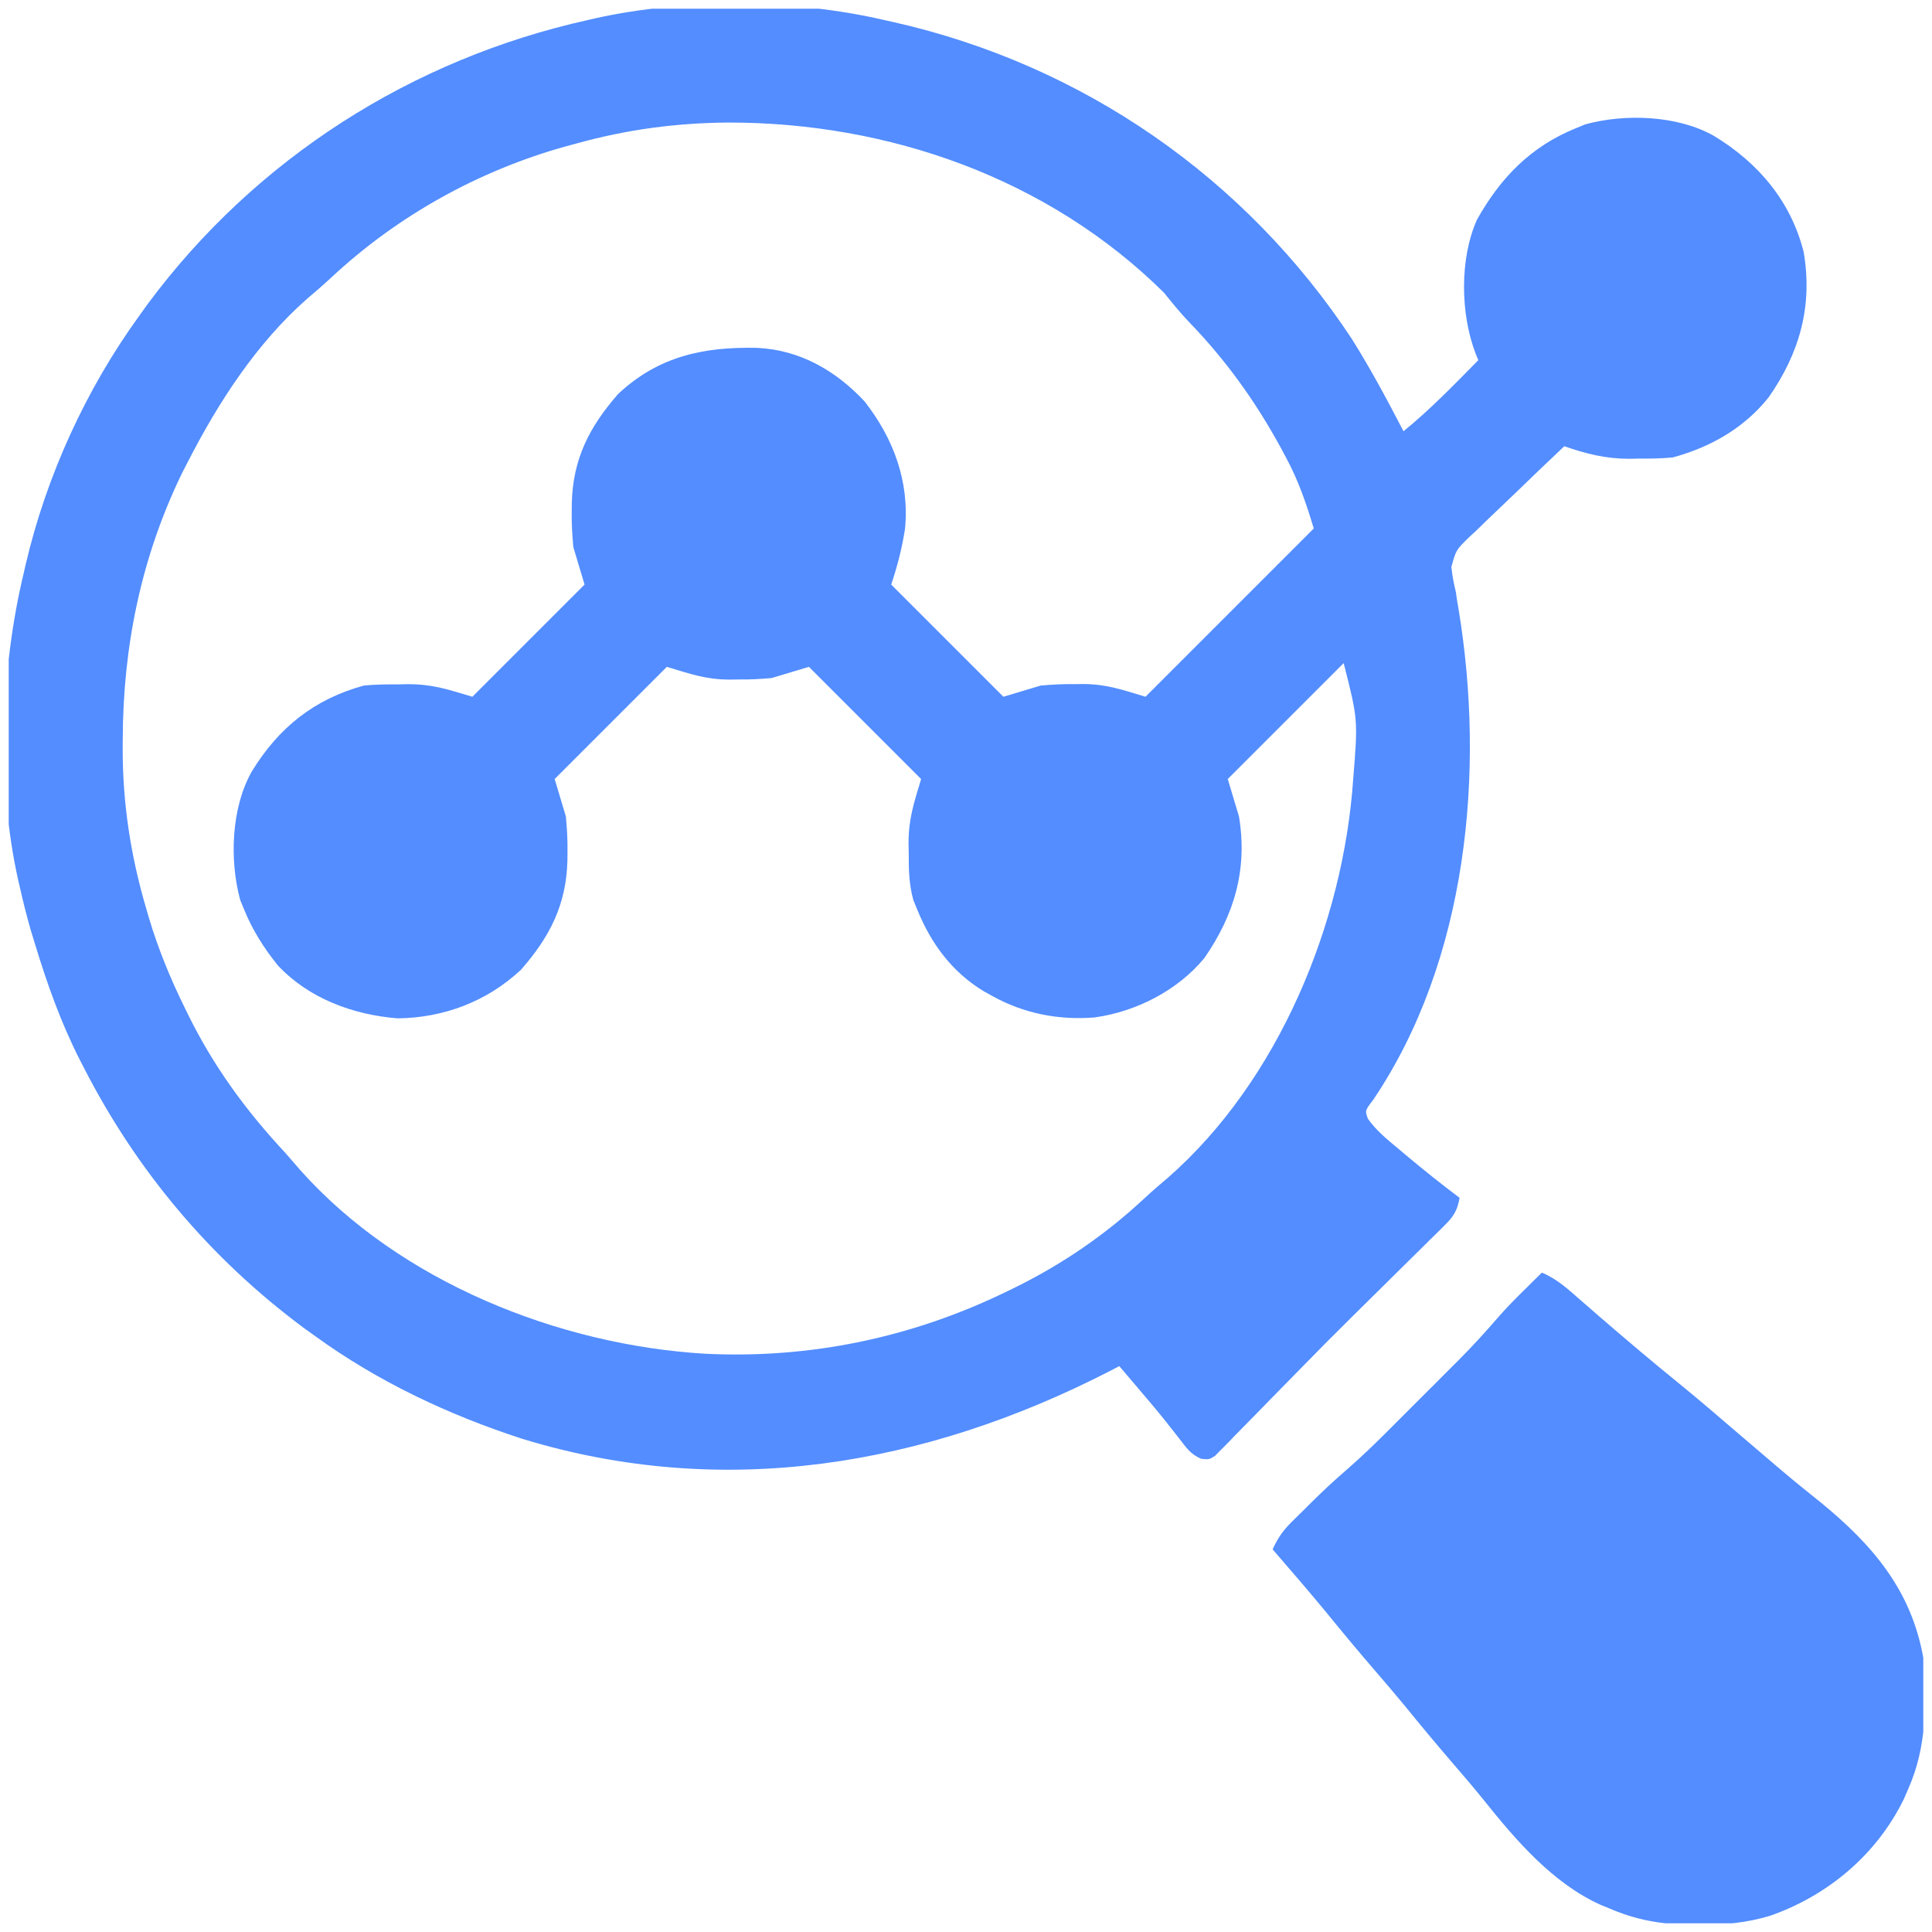<svg width="111" height="111" viewBox="0 0 111 111" fill="none" xmlns="http://www.w3.org/2000/svg">
<g clip-path="url(#clip0_2883_13187)">
<path d="M50.773 1.145C50.965 1.187 51.157 1.23 51.355 1.274C62.195 3.725 71.55 10.198 77.669 19.474C78.749 21.193 79.7 22.977 80.636 24.777C82.174 23.526 83.542 22.105 84.933 20.695C84.883 20.572 84.834 20.449 84.783 20.323C83.903 18.039 83.855 14.885 84.85 12.635C86.199 10.219 87.936 8.429 90.519 7.375C90.706 7.298 90.892 7.222 91.085 7.143C93.379 6.517 96.387 6.626 98.468 7.805C101.013 9.347 102.881 11.546 103.625 14.465C104.156 17.567 103.403 20.262 101.624 22.815C100.223 24.586 98.271 25.697 96.105 26.281C95.442 26.346 94.784 26.351 94.118 26.348C93.861 26.354 93.861 26.354 93.6 26.359C92.269 26.36 91.127 26.075 89.874 25.637C88.946 26.512 88.024 27.395 87.109 28.284C86.797 28.586 86.483 28.885 86.167 29.183C85.712 29.611 85.265 30.046 84.818 30.483C84.676 30.614 84.534 30.745 84.388 30.88C83.65 31.608 83.65 31.608 83.386 32.578C83.438 33.071 83.526 33.534 83.644 34.016C83.684 34.286 83.684 34.286 83.724 34.561C83.761 34.775 83.761 34.775 83.799 34.993C85.34 44.311 84.315 55.168 78.891 63.194C78.42 63.809 78.42 63.809 78.589 64.273C79.073 64.959 79.684 65.453 80.327 65.987C80.462 66.1 80.596 66.214 80.734 66.331C81.755 67.187 82.793 68.02 83.859 68.82C83.734 69.523 83.531 69.872 83.025 70.372C82.895 70.501 82.766 70.631 82.632 70.765C82.491 70.903 82.349 71.041 82.204 71.183C81.987 71.399 81.987 71.399 81.765 71.619C81.3 72.08 80.834 72.538 80.368 72.996C80.057 73.304 79.746 73.612 79.435 73.92C78.862 74.488 78.289 75.054 77.714 75.62C76.741 76.578 75.779 77.546 74.827 78.524C74.261 79.105 73.692 79.683 73.122 80.261C72.822 80.567 72.522 80.873 72.224 81.181C71.792 81.626 71.357 82.067 70.92 82.508C70.787 82.647 70.654 82.786 70.517 82.929C70.391 83.054 70.266 83.18 70.136 83.309C70.027 83.421 69.918 83.533 69.805 83.648C69.464 83.859 69.464 83.859 69.019 83.814C68.402 83.562 68.137 83.148 67.732 82.624C67.566 82.413 67.4 82.203 67.229 81.985C67.14 81.872 67.051 81.759 66.959 81.642C66.443 80.995 65.905 80.367 65.369 79.737C65.264 79.613 65.159 79.489 65.05 79.362C64.803 79.07 64.556 78.779 64.308 78.488C64.107 78.593 63.907 78.697 63.7 78.804C53.145 84.217 41.568 86.2 30.023 82.67C25.796 81.302 21.719 79.384 18.117 76.77C17.9 76.614 17.683 76.459 17.46 76.299C12.08 72.306 7.84 67.257 4.796 61.301C4.689 61.093 4.689 61.093 4.58 60.881C3.489 58.734 2.702 56.512 2.003 54.211C1.921 53.944 1.839 53.676 1.755 53.4C1.526 52.6 1.328 51.8 1.144 50.988C1.095 50.781 1.095 50.781 1.046 50.569C-0.196 45.018 0.039 38.442 1.359 32.941C1.398 32.771 1.437 32.6 1.477 32.425C2.669 27.327 4.946 22.353 8.019 18.117C8.174 17.901 8.33 17.684 8.49 17.461C14.682 9.117 23.666 3.388 33.8 1.145C34.008 1.096 34.008 1.096 34.221 1.047C39.363 -0.093 45.646 -0.048 50.773 1.145ZM33.156 8.234C32.963 8.286 32.77 8.338 32.571 8.391C27.529 9.786 22.851 12.384 19.027 15.95C18.578 16.369 18.116 16.767 17.647 17.164C14.758 19.703 12.554 23.098 10.812 26.496C10.634 26.843 10.634 26.843 10.452 27.197C8.109 32.023 7.062 37.161 7.052 42.502C7.051 42.662 7.05 42.822 7.049 42.987C7.042 46.138 7.506 49.157 8.395 52.183C8.45 52.372 8.505 52.561 8.562 52.756C9.096 54.53 9.78 56.203 10.597 57.863C10.663 57.999 10.729 58.135 10.797 58.274C12.265 61.26 14.129 63.813 16.398 66.242C16.689 66.577 16.98 66.913 17.271 67.249C22.983 73.642 32.092 77.277 40.514 77.777C46.562 78.073 52.419 76.847 57.863 74.192C58.067 74.093 58.067 74.093 58.275 73.992C61.04 72.632 63.507 70.942 65.763 68.837C66.203 68.427 66.654 68.039 67.115 67.652C73.448 62.093 77.18 53.053 77.745 44.774C78.023 41.342 78.023 41.342 77.199 38.098C75.001 40.296 72.803 42.493 70.539 44.758C70.858 45.821 70.858 45.821 71.183 46.906C71.687 49.927 70.925 52.548 69.198 55.041C67.656 56.911 65.278 58.121 62.898 58.454C60.832 58.625 58.812 58.23 57.003 57.219C56.84 57.128 56.677 57.038 56.508 56.944C54.7 55.846 53.501 54.225 52.706 52.277C52.63 52.089 52.553 51.9 52.473 51.706C52.222 50.789 52.206 49.947 52.21 49.001C52.206 48.83 52.203 48.659 52.199 48.483C52.198 47.055 52.483 46.218 52.921 44.758C50.794 42.631 48.667 40.504 46.476 38.313C45.767 38.525 45.058 38.738 44.328 38.957C43.663 39.015 43.055 39.048 42.394 39.038C42.237 39.04 42.081 39.043 41.919 39.045C40.547 39.038 39.719 38.735 38.312 38.313C35.122 41.503 35.122 41.503 31.867 44.758C32.079 45.467 32.292 46.176 32.511 46.906C32.575 47.602 32.614 48.241 32.605 48.934C32.603 49.112 32.601 49.289 32.599 49.472C32.528 51.991 31.588 53.825 29.933 55.715C27.978 57.541 25.501 58.477 22.843 58.508C20.293 58.303 17.759 57.376 15.973 55.477C15.174 54.489 14.515 53.455 14.035 52.277C13.958 52.091 13.881 51.904 13.802 51.712C13.177 49.418 13.285 46.408 14.464 44.328C16.003 41.81 18.049 40.167 20.91 39.387C21.573 39.322 22.231 39.317 22.897 39.32C23.153 39.314 23.153 39.314 23.415 39.309C24.843 39.308 25.68 39.593 27.14 40.031C30.331 36.841 30.331 36.841 33.585 33.586C33.373 32.877 33.16 32.168 32.941 31.438C32.877 30.742 32.838 30.102 32.847 29.41C32.849 29.232 32.851 29.055 32.853 28.872C32.924 26.353 33.865 24.519 35.519 22.629C37.833 20.468 40.415 19.921 43.483 19.985C45.936 20.097 48.003 21.274 49.673 23.062C51.337 25.186 52.265 27.686 51.994 30.399C51.817 31.52 51.564 32.501 51.203 33.586C53.33 35.713 55.456 37.84 57.648 40.031C58.357 39.819 59.066 39.606 59.796 39.387C60.461 39.329 61.069 39.296 61.73 39.306C61.887 39.304 62.044 39.301 62.205 39.299C63.577 39.306 64.405 39.609 65.812 40.031C69.002 36.841 72.193 33.65 75.48 30.363C75.028 28.858 74.598 27.609 73.869 26.254C73.728 25.992 73.728 25.992 73.585 25.724C72.125 23.051 70.429 20.685 68.31 18.497C67.801 17.961 67.347 17.405 66.886 16.828C60.233 10.237 51.056 7.03 41.823 7.04C38.846 7.065 36.031 7.439 33.156 8.234Z" fill="#538DFF"/>
<path d="M88.586 73.117C89.464 73.48 90.123 74.096 90.828 74.715C91.098 74.949 91.368 75.183 91.637 75.417C91.842 75.594 91.842 75.594 92.05 75.775C92.659 76.304 93.274 76.826 93.89 77.347C94.005 77.445 94.121 77.542 94.24 77.643C94.959 78.25 95.684 78.848 96.414 79.442C97.578 80.389 98.716 81.366 99.854 82.345C100.585 82.973 101.319 83.599 102.054 84.222C102.169 84.32 102.284 84.417 102.403 84.518C103.132 85.135 103.873 85.734 104.619 86.33C107.587 88.761 109.814 91.365 110.5 95.246C110.692 97.833 110.707 100.366 109.641 102.766C109.554 102.964 109.468 103.163 109.38 103.368C107.825 106.549 105.022 108.909 101.691 110.07C100.335 110.478 99.09 110.583 97.677 110.581C97.468 110.58 97.26 110.58 97.045 110.58C95.375 110.551 93.998 110.307 92.453 109.641C92.294 109.576 92.135 109.512 91.971 109.445C89.209 108.203 87.088 105.722 85.237 103.407C84.649 102.679 84.041 101.97 83.43 101.262C82.506 100.19 81.603 99.104 80.711 98.005C80.123 97.292 79.522 96.591 78.918 95.891C77.997 94.822 77.096 93.739 76.206 92.644C75.196 91.418 74.155 90.218 73.117 89.016C73.399 88.392 73.701 87.948 74.186 87.467C74.313 87.341 74.439 87.215 74.57 87.085C74.702 86.956 74.834 86.826 74.97 86.693C75.097 86.566 75.225 86.439 75.355 86.308C76.007 85.663 76.671 85.042 77.367 84.445C78.227 83.695 79.04 82.909 79.845 82.101C79.987 81.96 80.129 81.818 80.275 81.672C80.572 81.375 80.869 81.078 81.166 80.78C81.616 80.329 82.067 79.879 82.518 79.43C82.809 79.138 83.1 78.847 83.39 78.556C83.523 78.424 83.655 78.292 83.792 78.156C84.596 77.347 85.359 76.514 86.103 75.649C86.581 75.102 87.088 74.594 87.606 74.084C87.885 73.808 87.885 73.808 88.169 73.527C88.306 73.392 88.444 73.256 88.586 73.117Z" fill="#538DFF"/>
</g>
<defs>
<clipPath id="clip0_2883_13187">
<rect width="110" height="110" fill="white" transform="translate(0.5 0.5)"/>
</clipPath>
</defs>
</svg>
